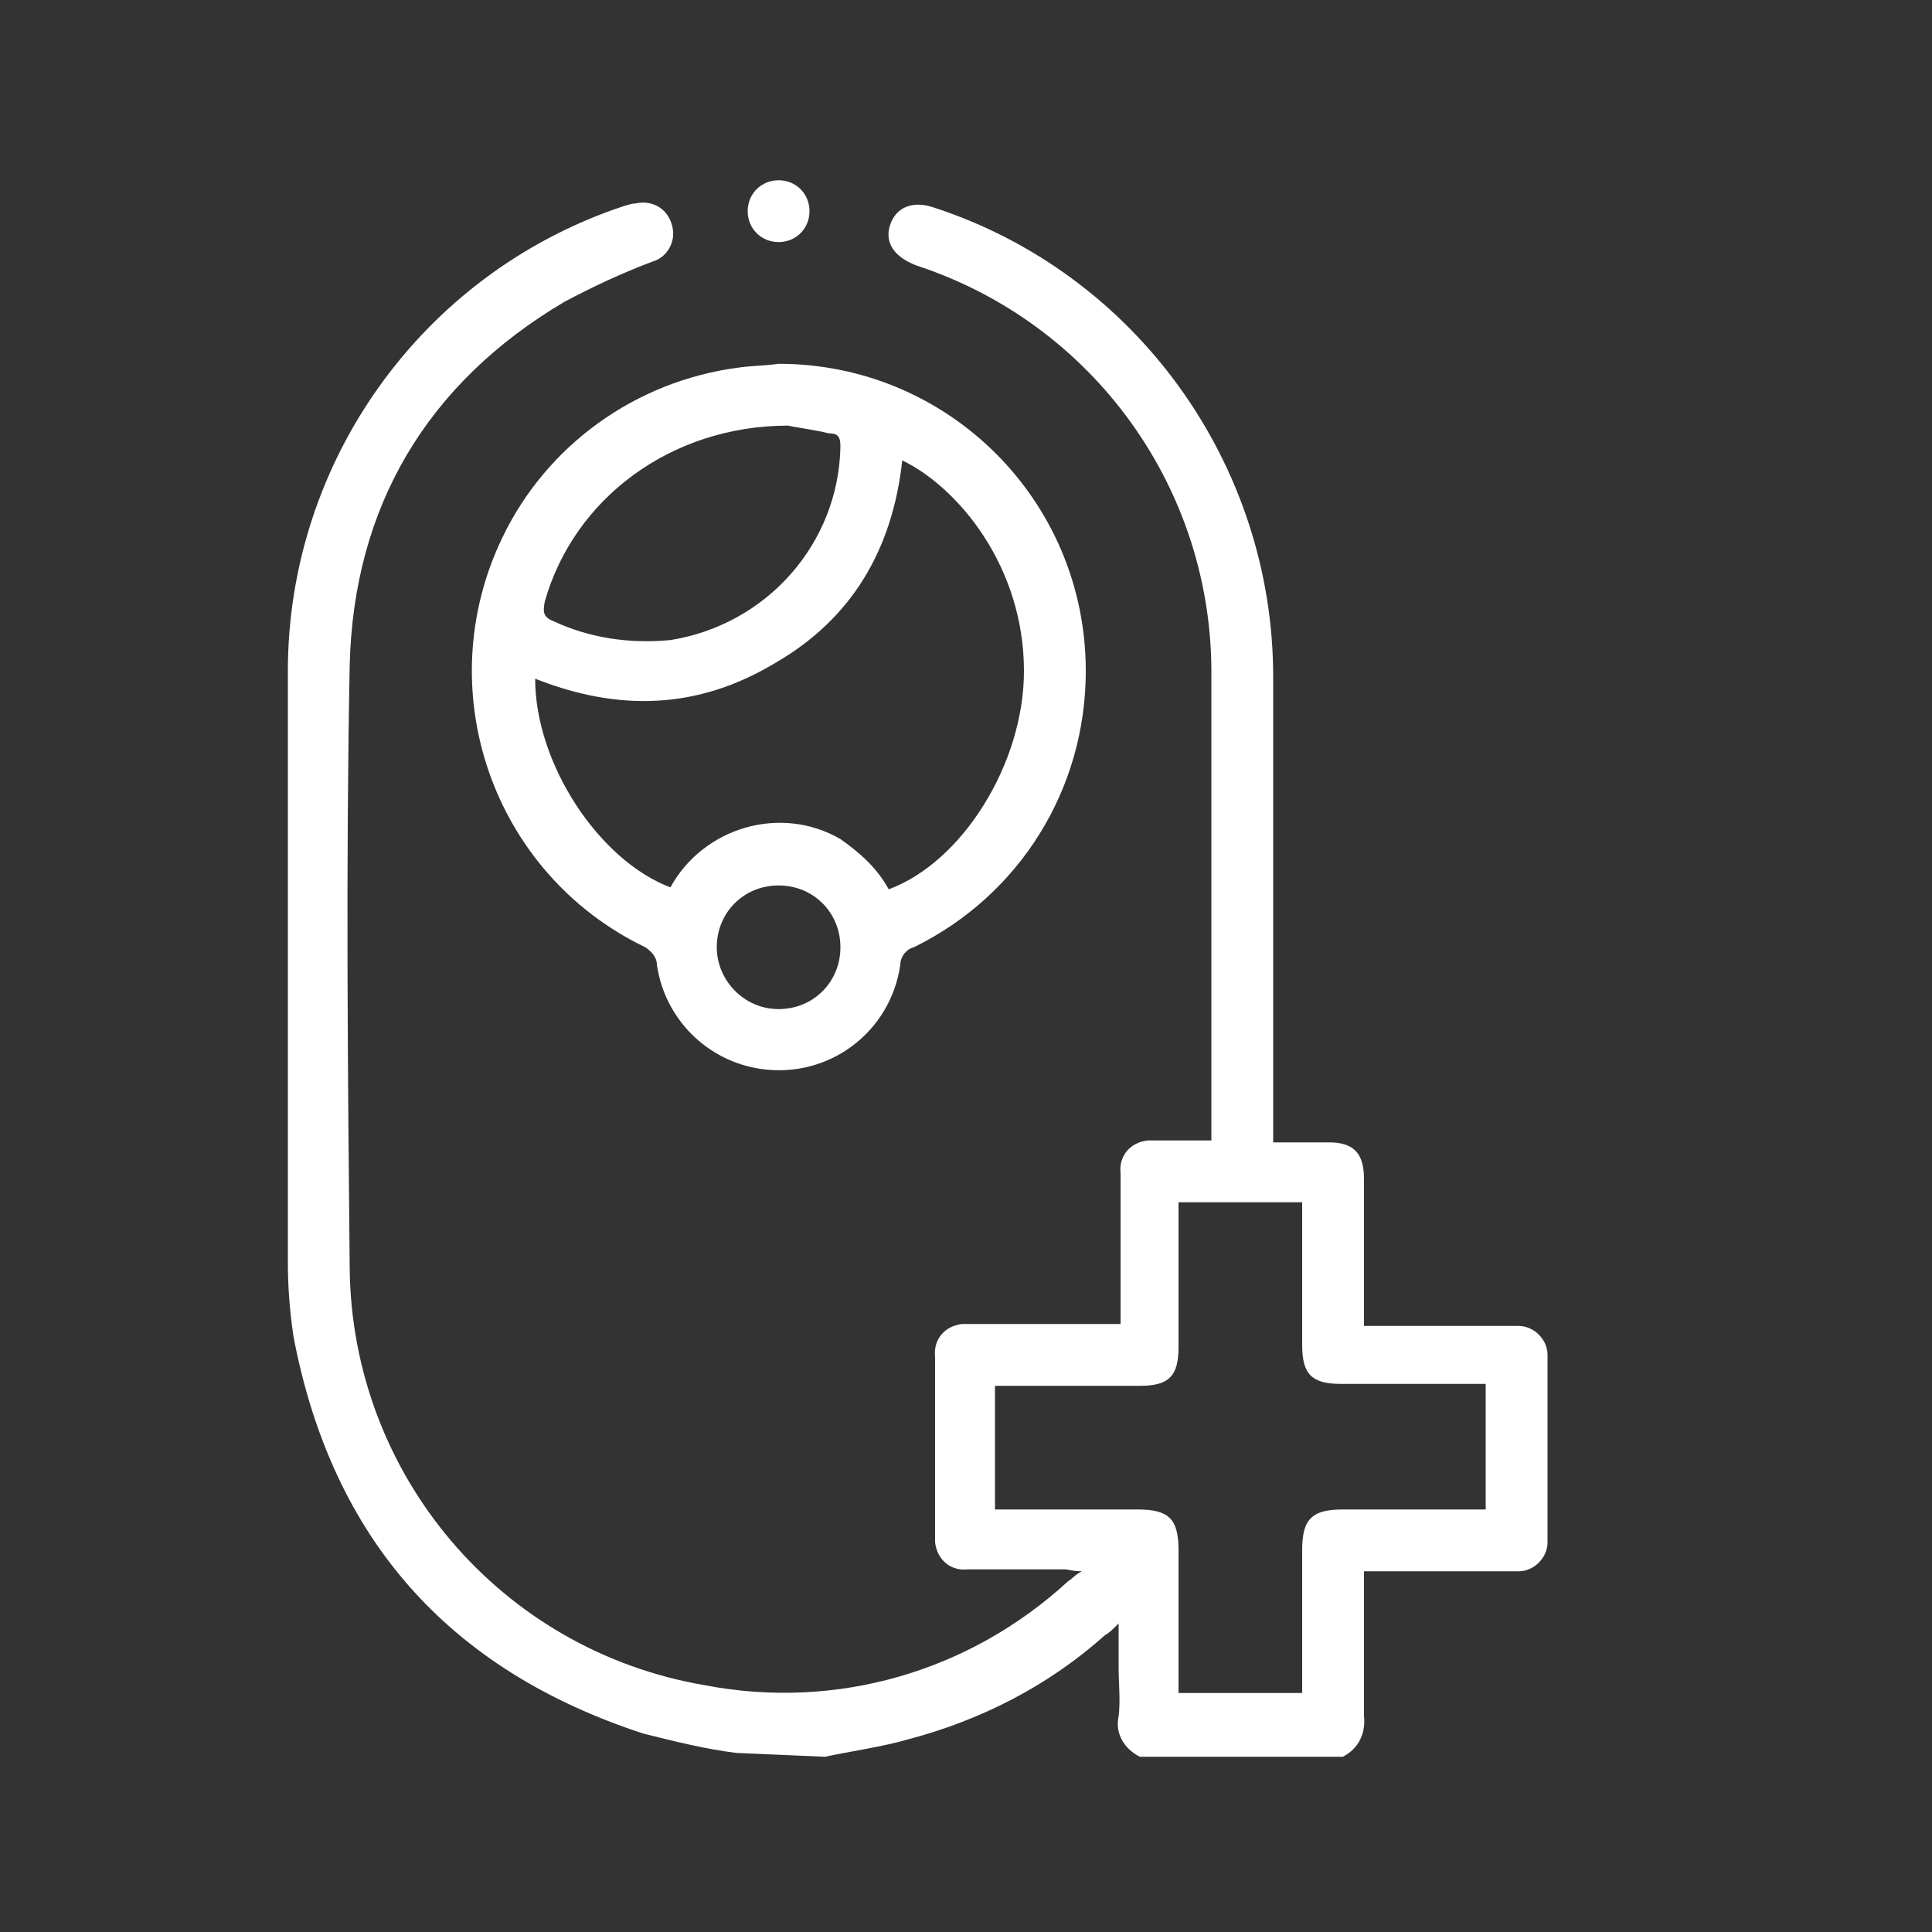 <?xml version="1.0" encoding="utf-8"?>
<!-- Generator: Adobe Illustrator 26.2.0, SVG Export Plug-In . SVG Version: 6.00 Build 0)  -->
<svg version="1.1" id="Layer_1" xmlns="http://www.w3.org/2000/svg" xmlns:xlink="http://www.w3.org/1999/xlink" x="0px" y="0px"
	 viewBox="0 0 100 100" style="enable-background:new 0 0 100 100;" xml:space="preserve">
<rect x="0" y="0" width="100" height="100" fill="#333333" stroke="none"/>
<style type="text/css">
	.st0{fill:#FFFFFF;}
</style>
<g id="Group_11117" transform="translate(807 443.13)">
	<path id="Path_5538" class="st0" d="M-768.9-352.4c-1.6-0.2-3.2-0.6-4.8-1c-10.1-3.3-16.1-10.1-18.1-20.5c-0.2-1.3-0.3-2.6-0.3-3.9
		c0-10.2,0-20.4,0-30.6c0-10.8,6.9-20.5,17.2-24c0.3-0.1,0.6-0.2,0.8-0.2c0.9-0.2,1.7,0.3,1.9,1.2c0.2,0.8-0.3,1.6-1,1.8
		c-1.6,0.6-3.1,1.3-4.6,2.1c-7.1,4.2-10.9,10.6-11.1,18.8c-0.2,10.4-0.1,20.8,0,31.2c0.1,10.7,7.8,19.8,18.4,21.6
		c6.8,1.3,13.7-0.7,18.8-5.4c0.2-0.1,0.3-0.3,0.7-0.5c-0.5,0-0.7-0.1-0.9-0.1c-1.7,0-3.3,0-5,0c-0.9,0.1-1.6-0.5-1.7-1.4
		c0-0.1,0-0.2,0-0.3c0-3.1,0-6.2,0-9.3c-0.1-0.9,0.5-1.6,1.4-1.7c0.1,0,0.2,0,0.4,0c2.6,0,5.1,0,7.8,0v-1.7c0-2,0-4.1,0-6.1
		c-0.1-0.9,0.5-1.6,1.4-1.7c0.1,0,0.2,0,0.3,0c1,0,2,0,3,0c0-0.3,0-0.5,0-0.8c0-7.7,0-15.5,0-23.2c0.1-9.7-6.1-18.3-15.3-21.3
		c-1-0.4-1.5-1-1.4-1.8c0.2-1.1,1.1-1.6,2.3-1.2c10.5,3.4,17.6,13.3,17.6,24.3c0,7.7,0,15.3,0,23v1.1c1,0,2,0,2.9,0
		c1.3,0,1.8,0.6,1.8,1.9c0,2.3,0,4.6,0,6.8v0.8h6.1c0.6,0,1.3,0,1.9,0c0.8,0,1.5,0.7,1.5,1.5c0,0,0,0,0,0c0,3.2,0,6.5,0,9.7
		c0,0.8-0.7,1.5-1.5,1.5c-0.1,0-0.1,0-0.2,0c-2.6,0-5.1,0-7.8,0v0.9c0,2.2,0,4.4,0,6.6c0.1,0.9-0.3,1.7-1.1,2.1h-10.5
		c-0.8-0.4-1.3-1.2-1.1-2.1c0.1-0.8,0-1.7,0-2.5v-2.3c-0.3,0.3-0.5,0.5-0.7,0.6c-2.9,2.6-6.4,4.4-10.2,5.4c-1.4,0.4-2.9,0.6-4.3,0.9
		L-768.9-352.4z M-730.1-371.5h-0.8c-2.2,0-4.4,0-6.7,0c-1.5,0-2-0.5-2-2c0-1.1,0-2.2,0-3.3v-4.1h-6.4v0.8c0,2.2,0,4.4,0,6.7
		c0,1.5-0.5,2-2,2h-7.5v6.4h7.4c1.6,0,2.1,0.5,2.1,2.1c0,1.2,0,2.4,0,3.6v3.8h6.4v-0.8c0-2.2,0-4.4,0-6.6c0-1.6,0.5-2.1,2.1-2.1h7.4
		L-730.1-371.5z"/>
	<path id="Path_5539" class="st0" d="M-766.7-424.3c8.8,0,15.9,7.1,15.9,15.9c0,6.1-3.4,11.6-8.9,14.3c-0.4,0.1-0.7,0.5-0.7,0.9
		c-0.5,3.5-3.7,5.9-7.2,5.4c-2.8-0.4-5-2.6-5.4-5.4c0-0.4-0.3-0.7-0.6-0.9c-7.9-3.8-11.2-13.3-7.4-21.2c2.3-4.8,6.9-8.1,12.2-8.8
		C-768.1-424.2-767.4-424.2-766.7-424.3z M-761-397.1c3.8-1.4,7-6.5,7-11.3c0-5.4-3.4-9.5-6.3-10.9c-0.5,4.6-2.6,8.2-6.6,10.5
		c-4,2.4-8.1,2.5-12.4,0.8c0,4.4,3.3,9.4,7,10.8c1.7-3.1,5.7-4.3,8.8-2.5C-762.5-399-761.6-398.2-761-397.1L-761-397.1z
		 M-766.2-421.1c-6.1,0-11.1,3.8-12.6,9.1c-0.1,0.5-0.1,0.8,0.4,1c1.9,0.9,4,1.2,6.1,1c5-0.8,8.7-5,8.8-10c0-0.5-0.1-0.7-0.6-0.7
		C-764.9-420.9-765.8-421-766.2-421.1L-766.2-421.1z M-763.5-394.1c0-1.8-1.4-3.2-3.2-3.2c-1.8,0-3.2,1.4-3.2,3.2
		c0,1.7,1.4,3.2,3.2,3.2C-764.9-390.9-763.5-392.3-763.5-394.1L-763.5-394.1z"/>
	<path id="Path_5540" class="st0" d="M-765.1-432.2c0,0.9-0.7,1.6-1.6,1.6s-1.6-0.7-1.6-1.6c0-0.9,0.7-1.6,1.6-1.6
		C-765.8-433.8-765.1-433.1-765.1-432.2C-765.1-432.2-765.1-432.2-765.1-432.2z"/>
</g>
</svg>
